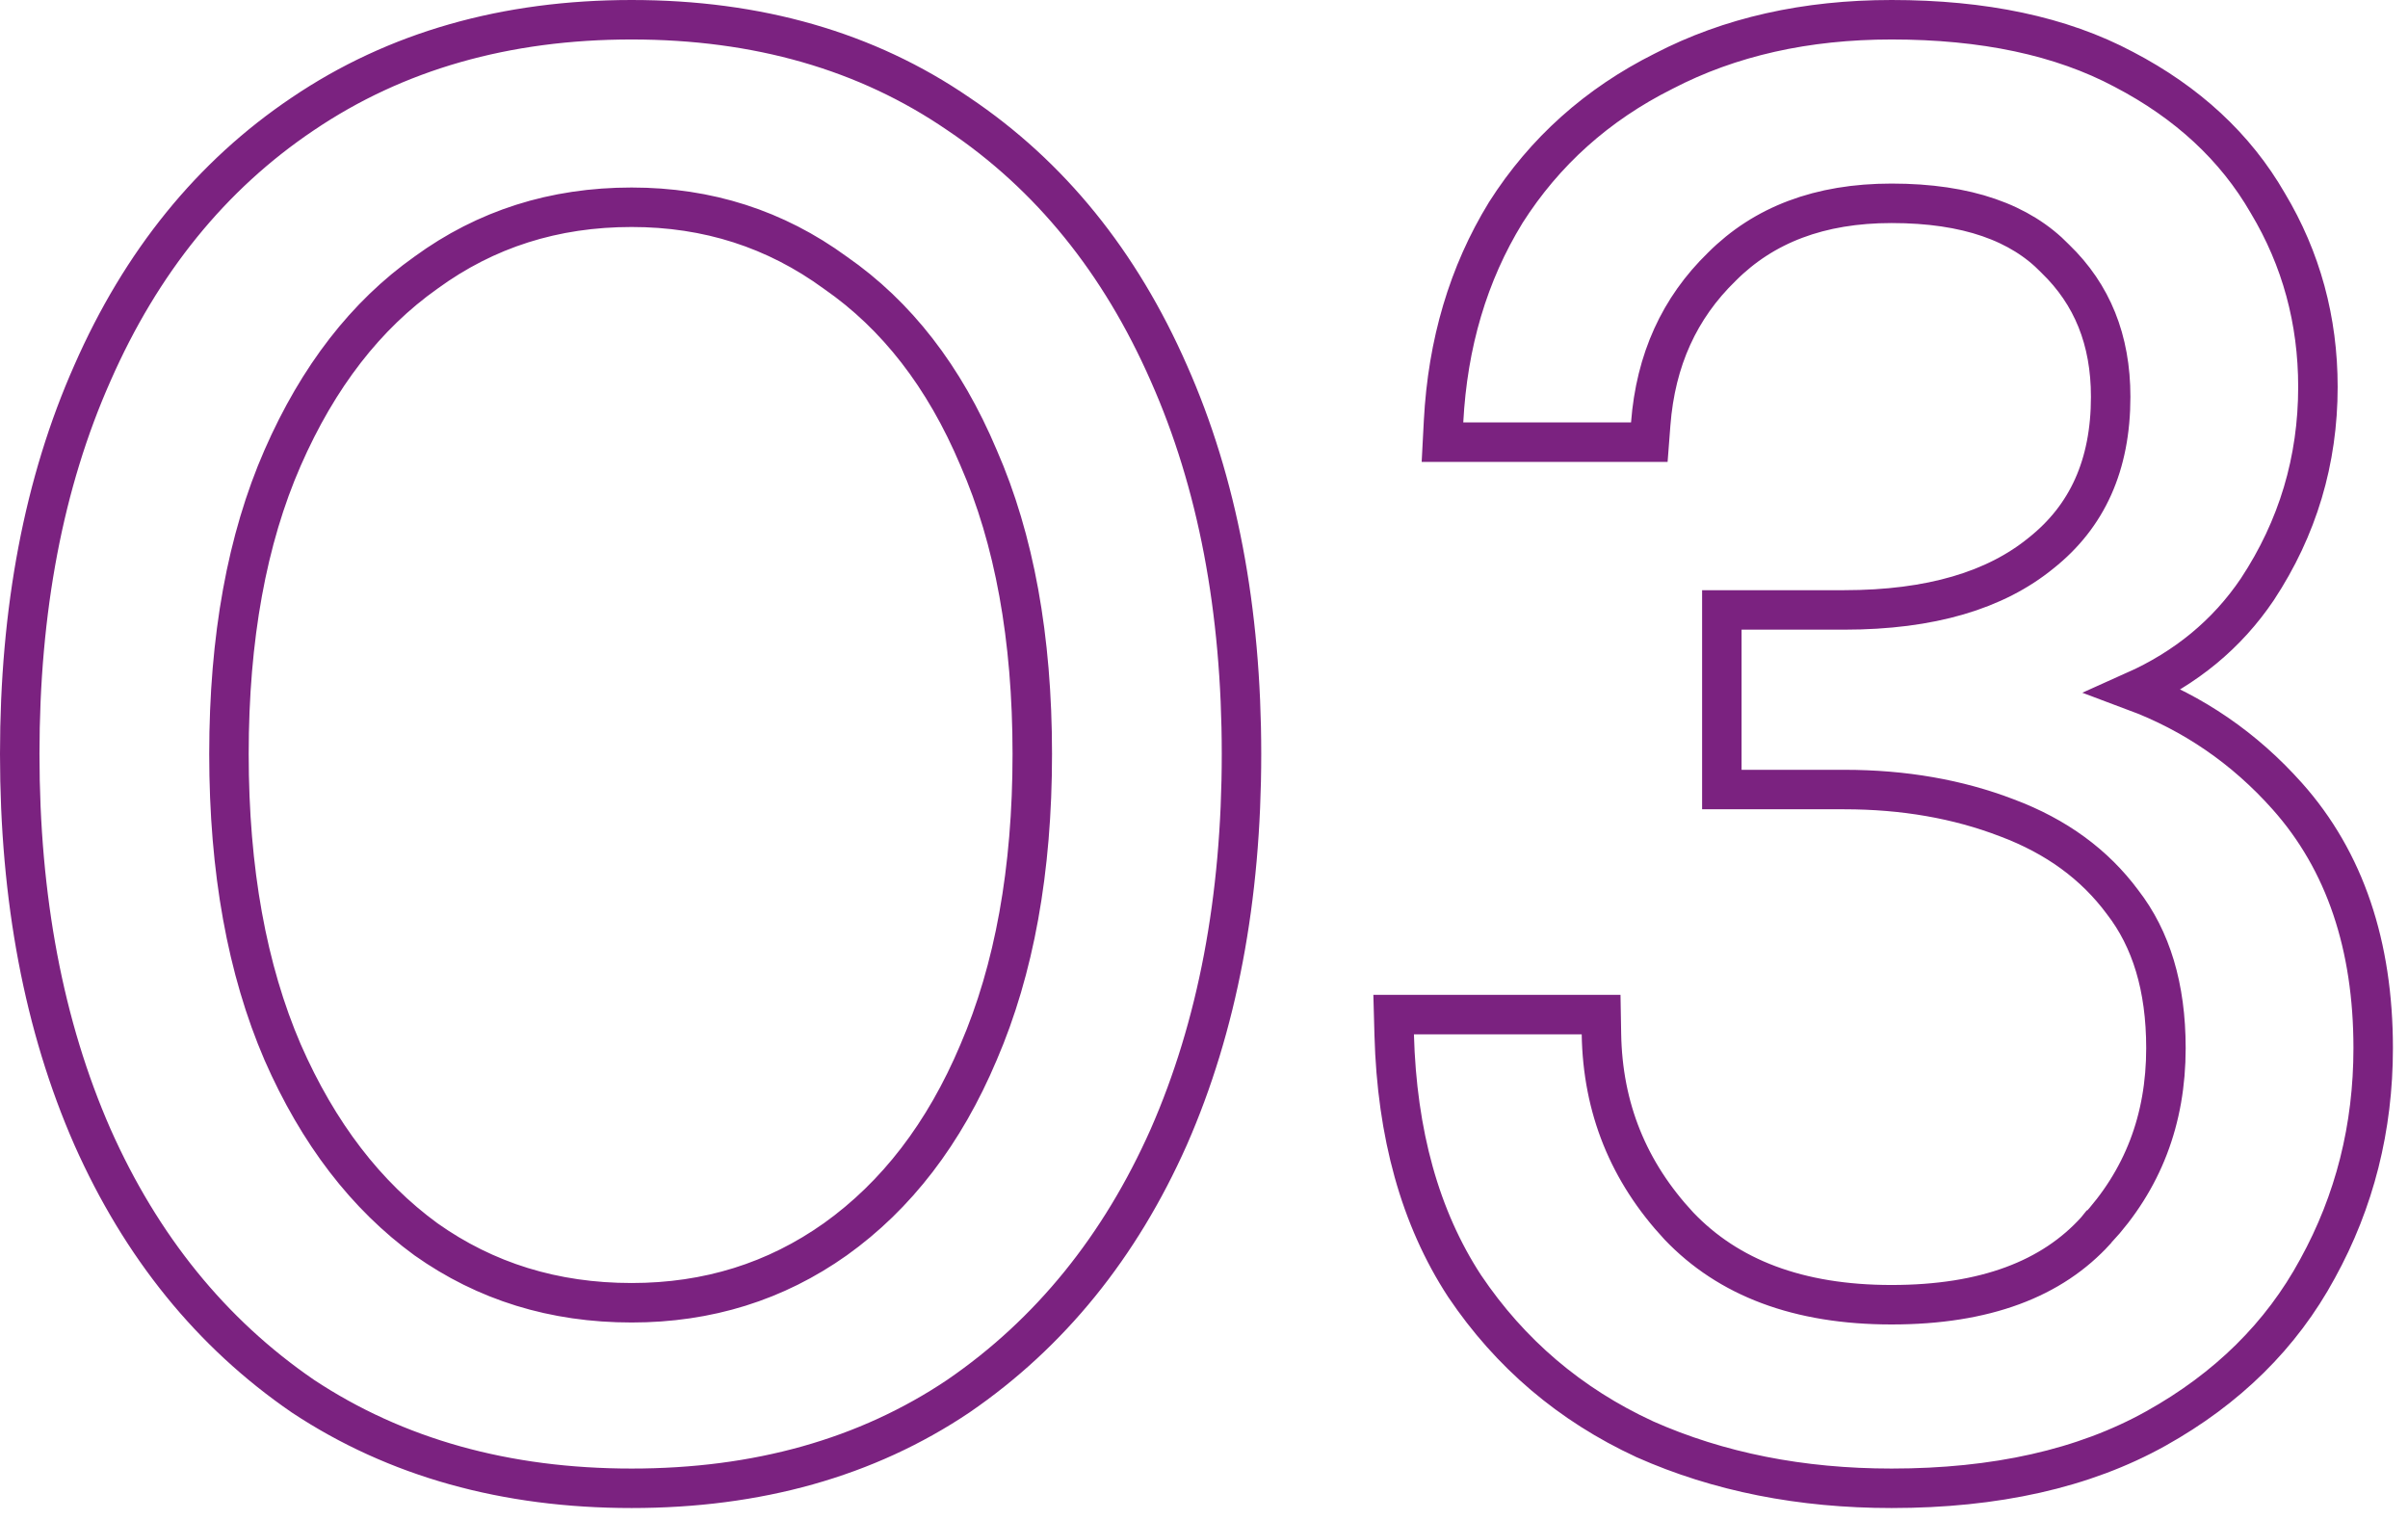 <?xml version="1.0" encoding="UTF-8"?>
<svg xmlns="http://www.w3.org/2000/svg" width="122" height="77" viewBox="0 0 122 77" fill="none">
  <path d="M15.334 70.724L15.341 70.729L15.348 70.734C20.067 73.857 25.632 75.4 32 75.4C38.367 75.4 43.902 73.857 48.558 70.73L48.566 70.724C53.199 67.544 56.746 63.159 59.214 57.606L59.216 57.602C61.681 51.985 62.9 45.511 62.9 38.2C62.9 30.891 61.682 24.448 59.215 18.896C56.748 13.278 53.2 8.889 48.562 5.773C43.906 2.578 38.37 1 32 1C25.628 1 20.061 2.578 15.341 5.771C10.701 8.888 7.153 13.277 4.685 18.896C2.218 24.448 1 30.891 1 38.2C1 45.511 2.219 51.985 4.684 57.602L4.686 57.606C7.154 63.159 10.701 67.544 15.334 70.724ZM49.582 53.304L49.582 53.304L49.579 53.311C47.84 57.433 45.414 60.575 42.321 62.785C39.297 64.927 35.867 66 32 66C28.064 66 24.604 64.926 21.584 62.788C18.553 60.577 16.124 57.431 14.317 53.302C12.518 49.123 11.6 44.098 11.6 38.2C11.6 32.3 12.518 27.31 14.316 23.201C16.124 19.069 18.552 15.959 21.578 13.816L21.578 13.816L21.589 13.808C24.61 11.605 28.069 10.5 32 10.5C35.861 10.5 39.287 11.603 42.311 13.808L42.32 13.815L42.33 13.822C45.417 15.963 47.84 19.067 49.579 23.189L49.579 23.189L49.584 23.201C51.382 27.31 52.3 32.3 52.3 38.2C52.3 44.099 51.382 49.125 49.582 53.304ZM83.316 72.907L83.323 72.911L83.33 72.914C87.074 74.578 91.248 75.4 95.836 75.4C101.091 75.4 105.57 74.411 109.223 72.373C112.839 70.357 115.582 67.66 117.414 64.279C119.297 60.86 120.236 57.128 120.236 53.1C120.236 47.91 118.813 43.622 115.882 40.335C113.717 37.905 111.129 36.13 108.135 35.012C110.743 33.846 112.832 32.133 114.365 29.859L114.371 29.85C116.413 26.753 117.436 23.328 117.436 19.6C117.436 16.227 116.591 13.118 114.898 10.293C113.259 7.447 110.812 5.191 107.603 3.516C104.418 1.818 100.479 1 95.836 1C91.505 1 87.644 1.86 84.281 3.609C80.928 5.288 78.258 7.675 76.292 10.763L76.288 10.77L76.284 10.777C74.387 13.867 73.345 17.399 73.137 21.347L73.082 22.4H74.136H82.636H83.562L83.633 21.477C83.882 18.235 85.087 15.602 87.233 13.517L87.238 13.512L87.243 13.507C89.357 11.393 92.185 10.3 95.836 10.3C99.673 10.3 102.37 11.29 104.117 13.095L104.129 13.107L104.141 13.119C105.994 14.912 106.936 17.211 106.936 20.1C106.936 23.571 105.743 26.165 103.414 28.017L103.414 28.017L103.404 28.025C101.107 29.899 97.827 30.9 93.436 30.9H88.236H87.236V31.9V39V40H88.236H93.436C96.462 40 99.205 40.483 101.677 41.433L101.685 41.436C104.191 42.376 106.126 43.8 107.533 45.696L107.539 45.704L107.545 45.712C108.979 47.564 109.736 49.998 109.736 53.1C109.736 56.725 108.558 59.779 106.203 62.32L106.202 62.32L106.194 62.33C103.975 64.788 100.587 66.1 95.836 66.1C91.107 66.1 87.564 64.734 85.063 62.114C82.501 59.362 81.198 56.133 81.136 52.383L81.119 51.4H80.136H71.636H70.608L70.636 52.427C70.773 57.433 71.942 61.691 74.199 65.147L74.203 65.153L74.207 65.159C76.509 68.578 79.551 71.165 83.316 72.907Z" stroke="#7B2280" stroke-width="2"></path>
</svg>
